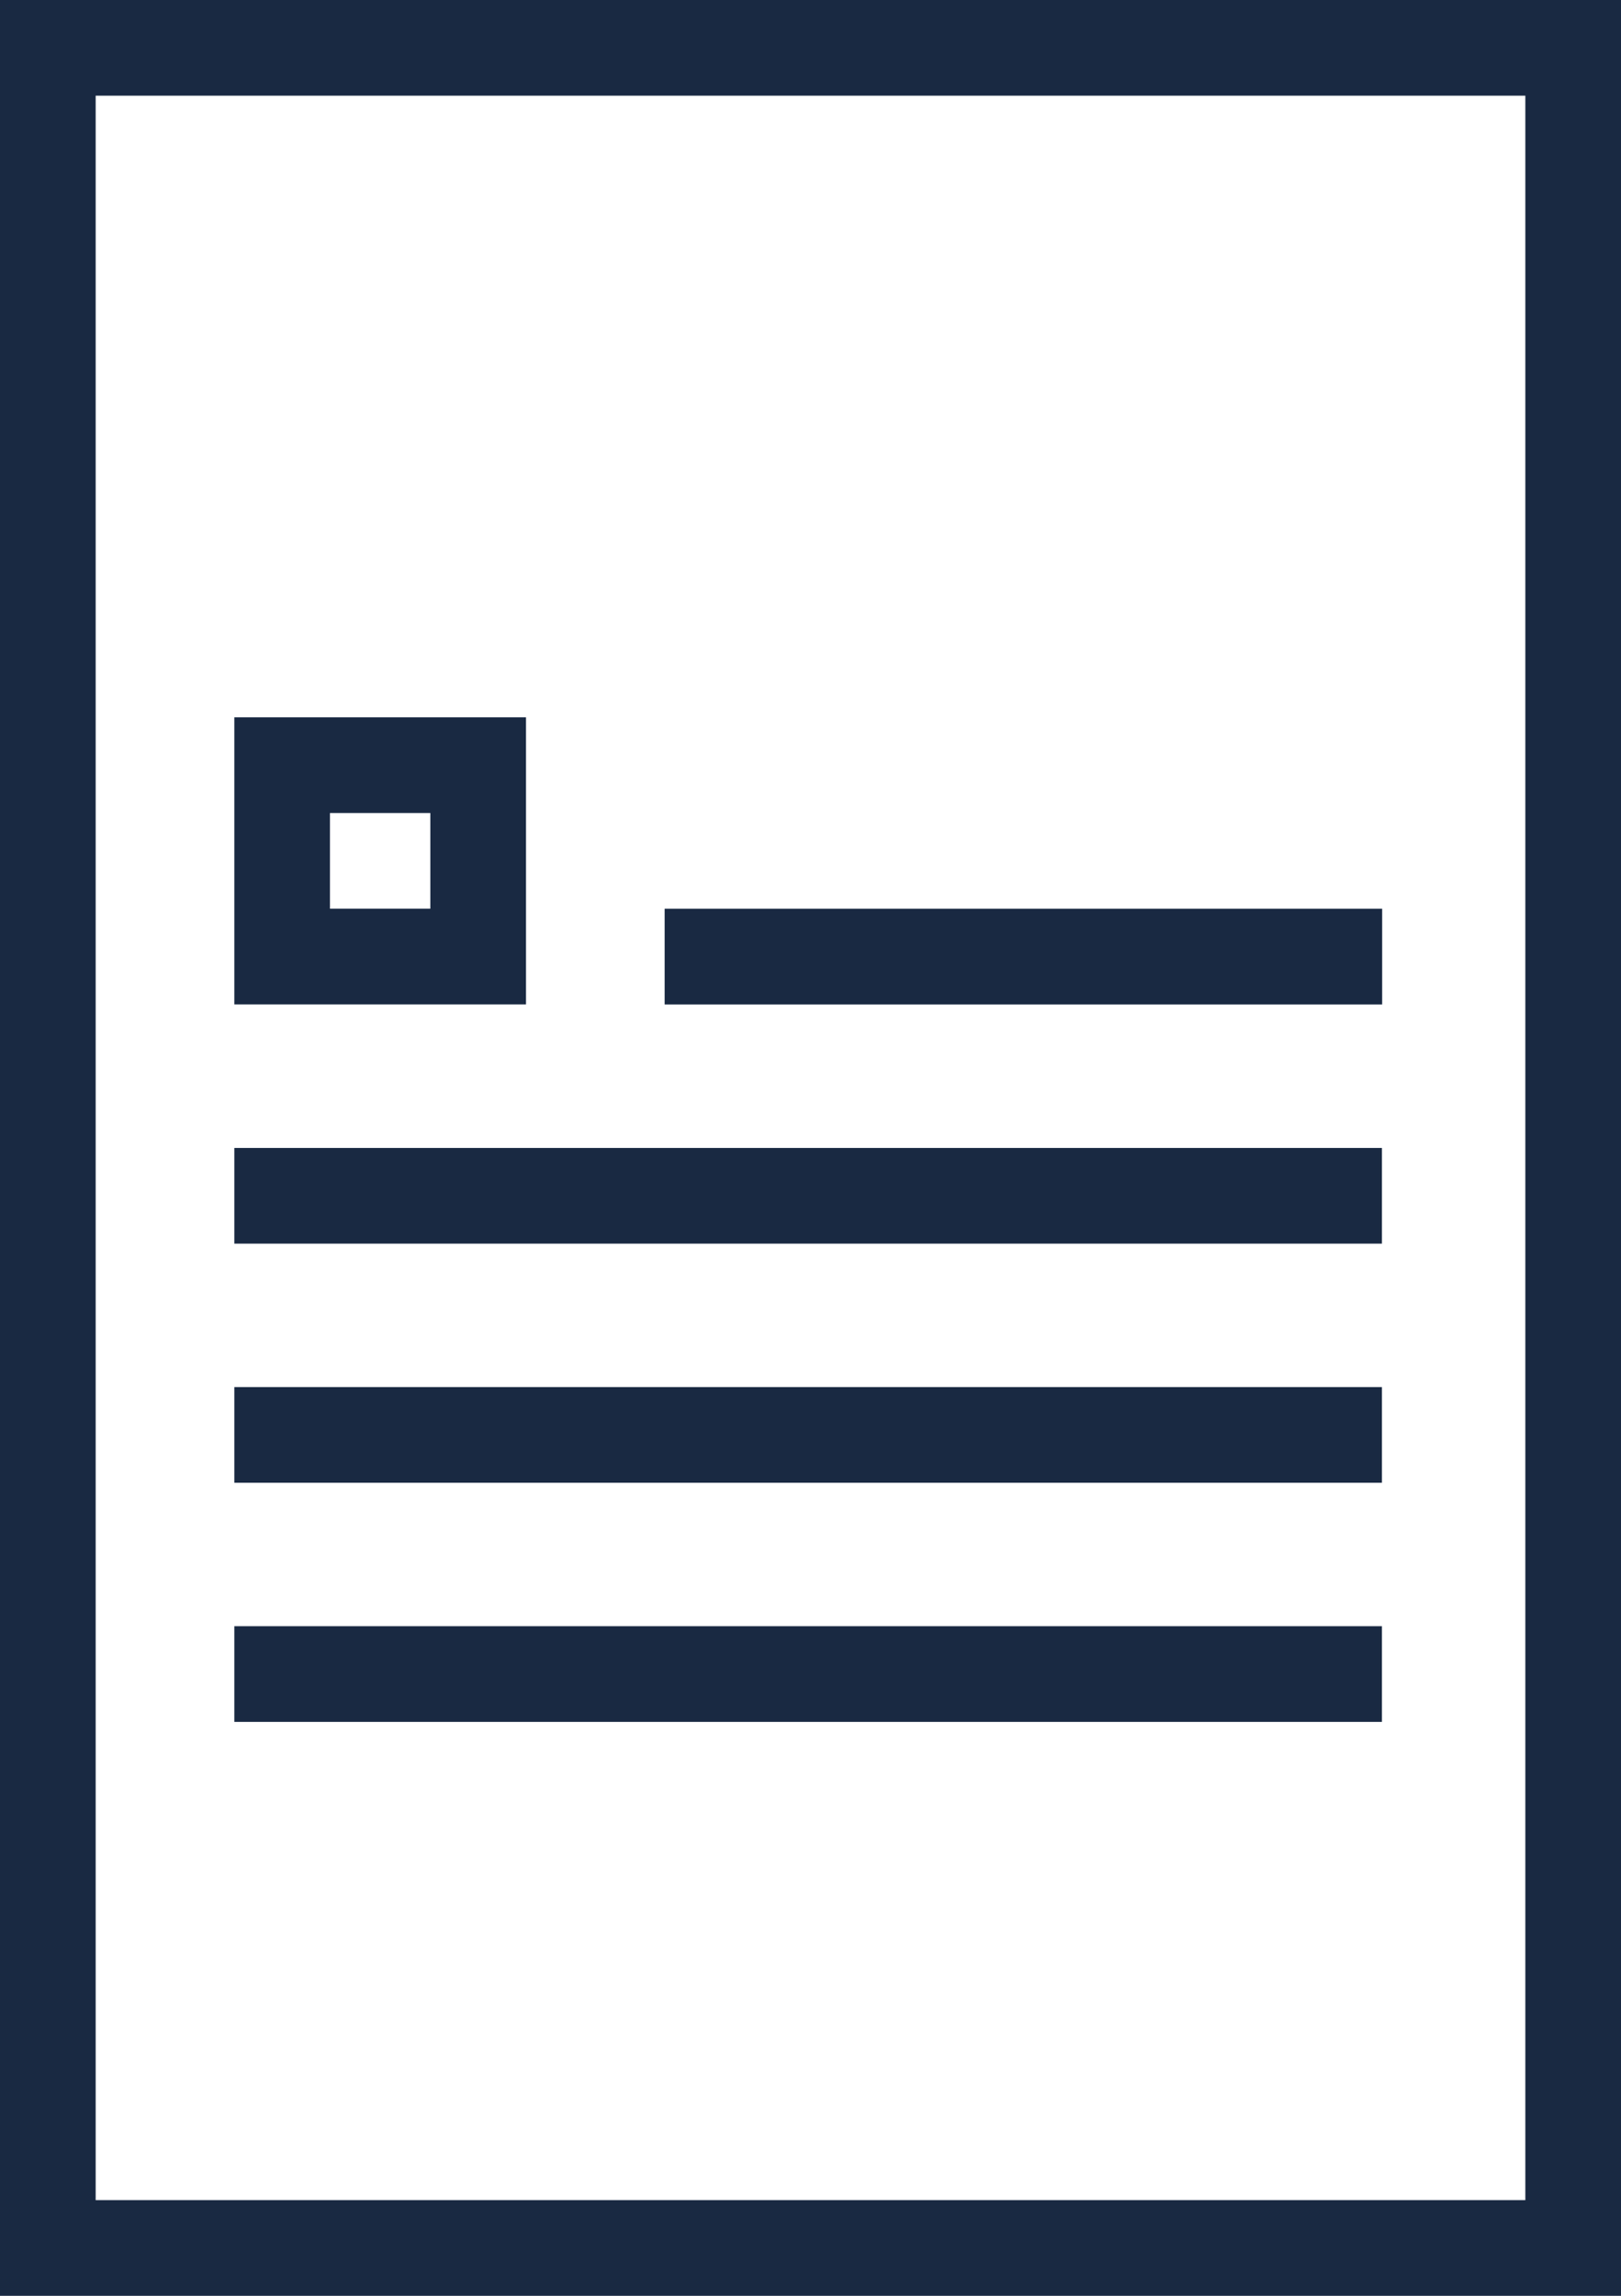 <svg xmlns="http://www.w3.org/2000/svg" width="30.5" height="43.185" viewBox="0 0 30.5 43.185"><g transform="translate(-168 -21.54)"><path d="M198.41,64.725H168V21.54h30.5V64.725Zm-28.61-1.8h26.9V23.34H169.8Z" fill="#192942"></path><path d="M317.69,226.15h13.5v1.8h-13.5Z" transform="translate(-137.184 -187.516)" fill="#192942"></path><path d="M226.257,188.471h-5.488v-5.4h5.488Zm-3.689-1.8h1.889v-1.8h-1.889Z" transform="translate(-48.36 -148.038)" fill="#192942"></path><path d="M220.77,280h21.593v1.8H220.77Z" transform="translate(-48.361 -236.867)" fill="#192942"></path><path d="M220.77,333.85h21.593v1.8H220.77Z" transform="translate(-48.361 -286.219)" fill="#192942"></path><path d="M220.77,387.69h21.593v1.8H220.77Z" transform="translate(-48.361 -335.561)" fill="#192942"></path></g></svg>